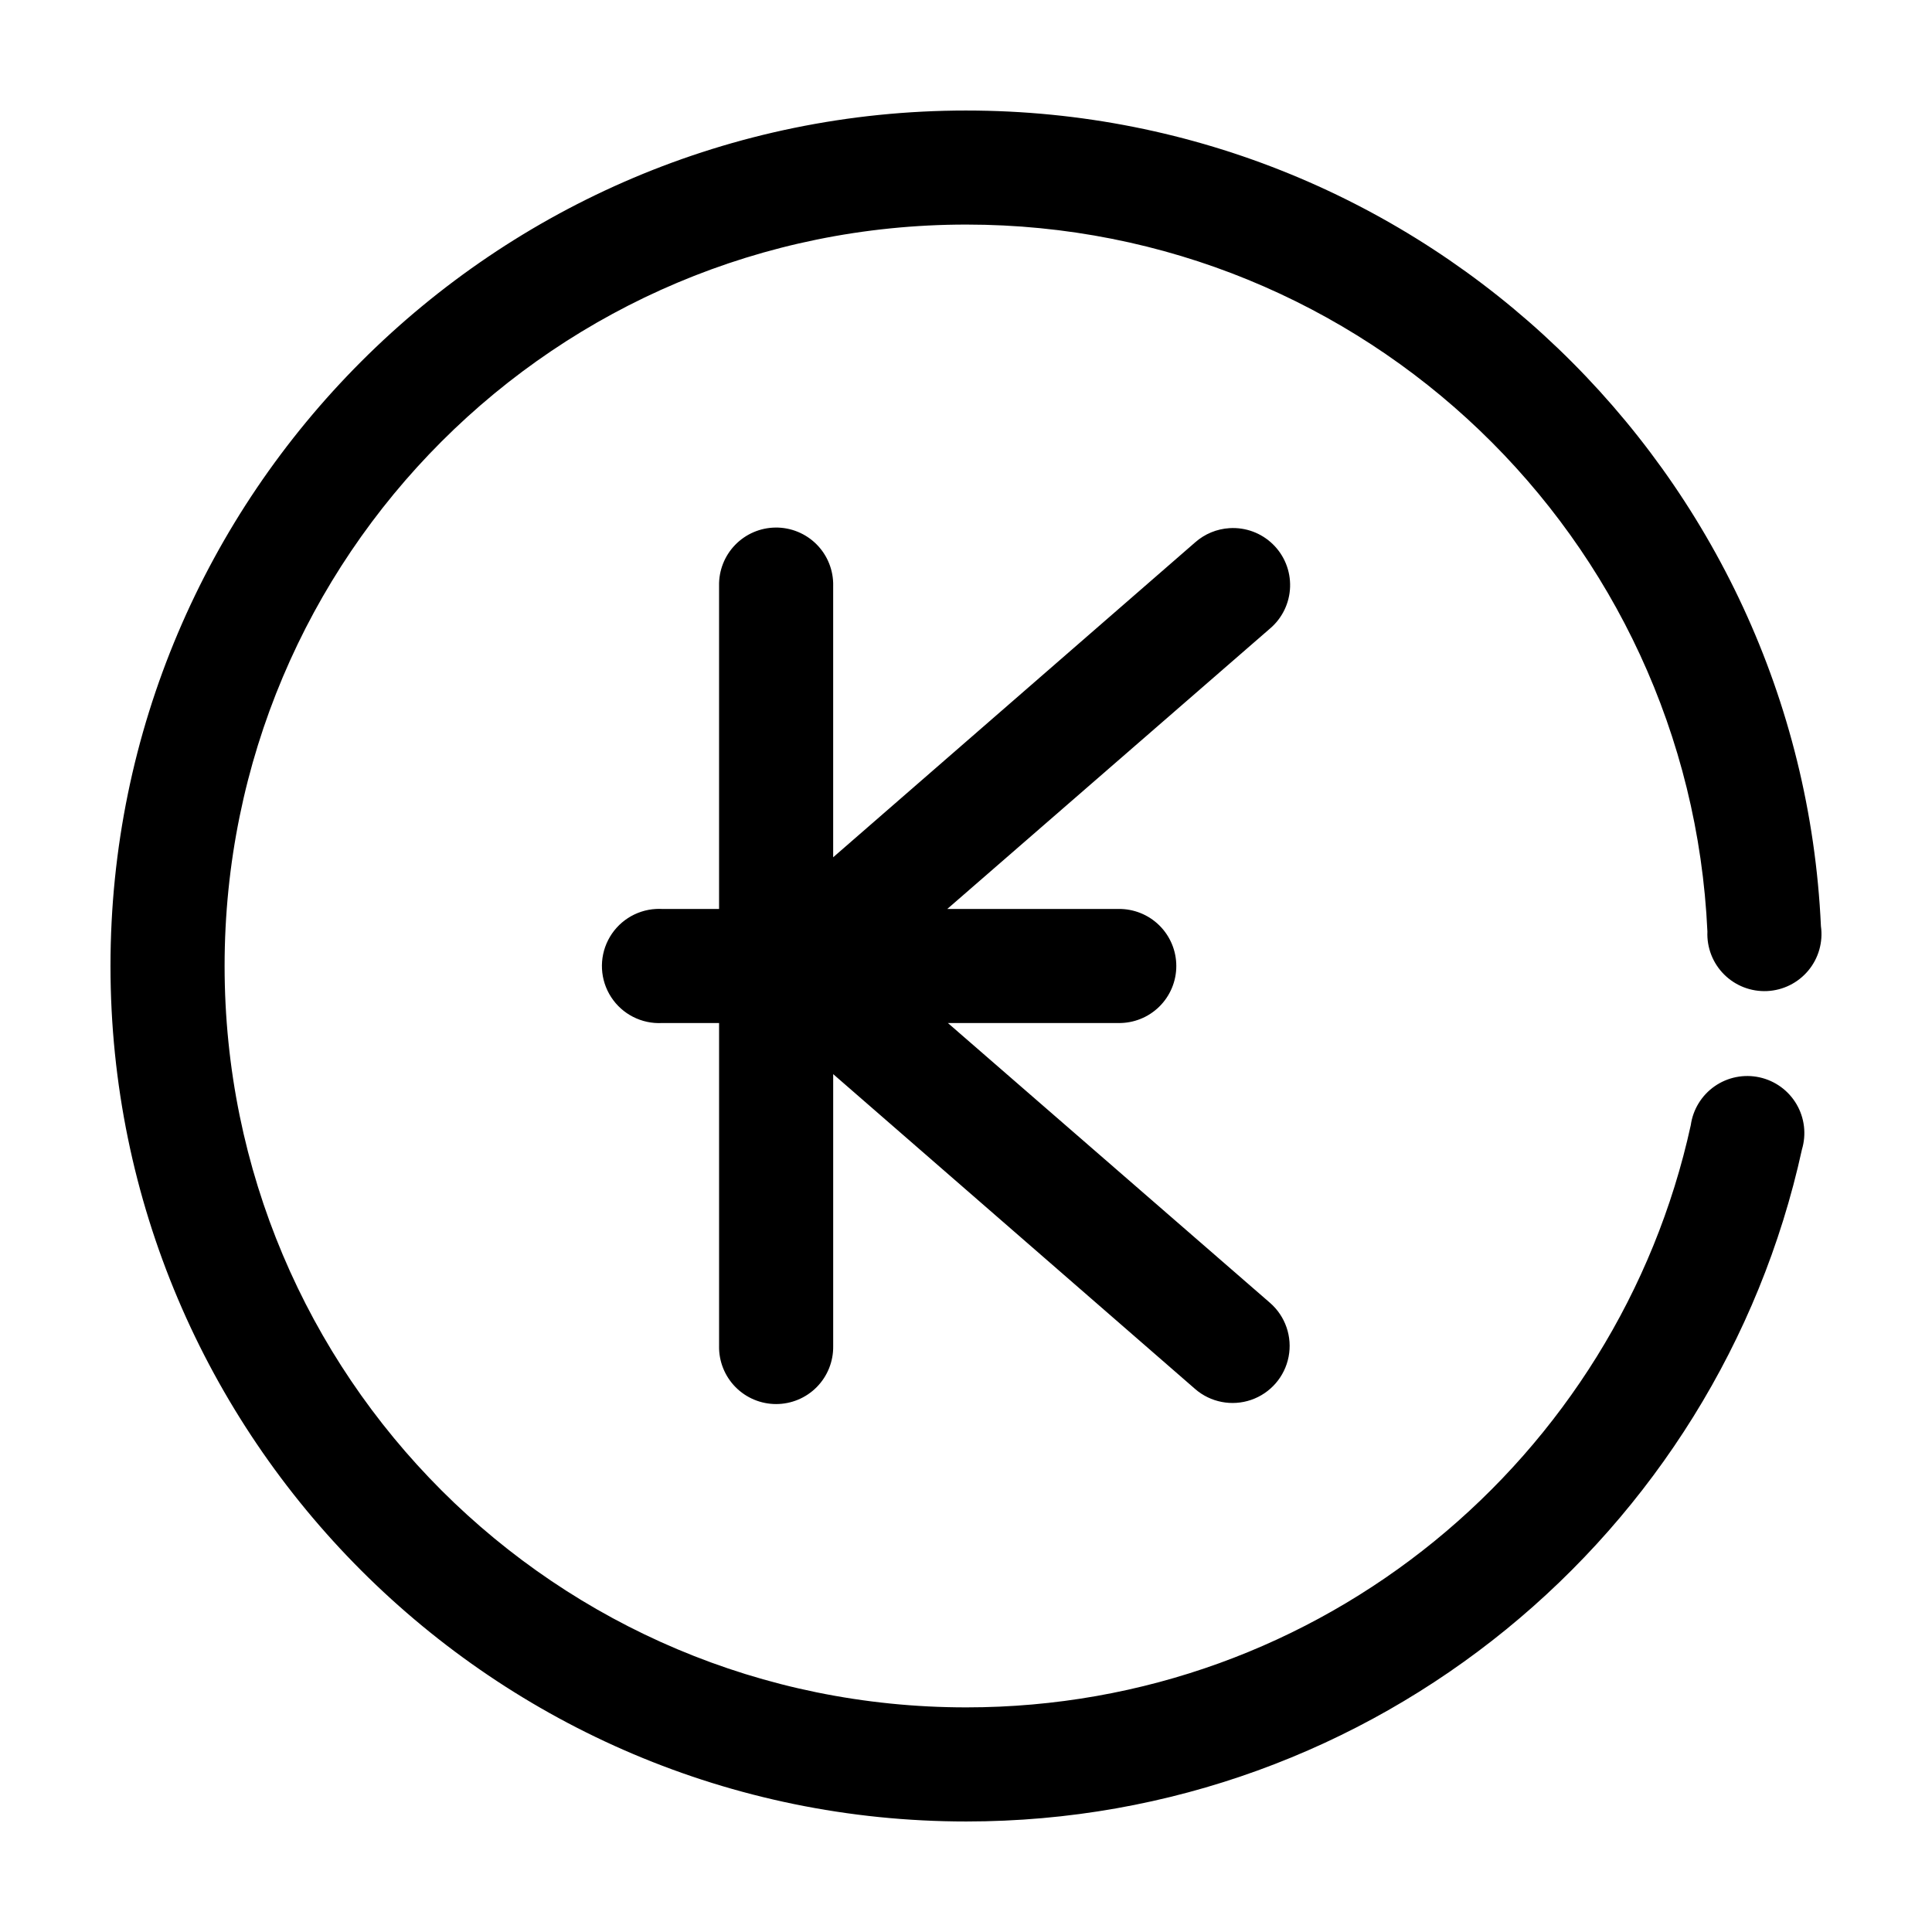 <?xml version="1.0" encoding="UTF-8"?>
<!-- Uploaded to: ICON Repo, www.svgrepo.com, Generator: ICON Repo Mixer Tools -->
<svg fill="#000000" width="800px" height="800px" version="1.1" viewBox="144 144 512 512" xmlns="http://www.w3.org/2000/svg">
 <path d="m400.08 173.29c-125.08 0-226.8 101.68-226.8 226.71 0 125.03 101.72 226.71 226.8 226.71 108.39 0 199.15-76.234 221.45-178.07h-0.004c1.219-4.035 0.699-8.391-1.434-12.023s-5.688-6.211-9.805-7.113c-4.113-0.902-8.422-0.047-11.879 2.359-3.457 2.41-5.754 6.148-6.336 10.32-19.312 88.207-97.785 154.29-191.99 154.29-108.73 0-196.56-87.789-196.56-196.48s87.824-196.48 196.56-196.48c105.67 0 191.63 82.973 196.4 187.36v-0.004c-0.188 4.246 1.418 8.375 4.426 11.375 3.012 3.004 7.144 4.598 11.395 4.398 4.246-0.199 8.211-2.18 10.926-5.449 2.715-3.269 3.926-7.531 3.336-11.742-5.492-120.23-104.93-216.16-226.48-216.16zm-50.559 110.52h0.004c-4.039 0.039-7.891 1.695-10.703 4.594-2.809 2.898-4.344 6.797-4.262 10.836v85.648h-15.121l0.004-0.004c-0.527-0.027-1.051-0.027-1.578 0-5.402 0.281-10.242 3.422-12.699 8.242-2.457 4.816-2.156 10.578 0.789 15.113 2.941 4.535 8.086 7.156 13.488 6.875h15.121v85.648h-0.004c-0.055 4.043 1.512 7.945 4.352 10.824 2.844 2.883 6.723 4.504 10.77 4.504s7.926-1.621 10.77-4.504c2.84-2.879 4.406-6.781 4.352-10.824v-72.109l95.918 83.445h-0.004c4.082 3.543 9.742 4.641 14.852 2.883 5.109-1.762 8.895-6.113 9.922-11.418 1.031-5.301-0.848-10.75-4.926-14.297l-85.363-74.152h45.203-0.004c4.047 0.055 7.949-1.512 10.828-4.352 2.883-2.84 4.504-6.719 4.504-10.762 0-4.047-1.621-7.922-4.504-10.766-2.879-2.84-6.781-4.406-10.828-4.352h-45.359l85.523-74.312v0.004c3.246-2.758 5.176-6.754 5.32-11.012 0.145-4.254-1.512-8.371-4.566-11.34-3.051-2.973-7.215-4.516-11.465-4.258-3.383 0.199-6.598 1.531-9.137 3.777l-95.918 83.445v-71.949h0.004c0.082-4.094-1.492-8.043-4.371-10.949s-6.816-4.523-10.906-4.481z"/>
</svg>